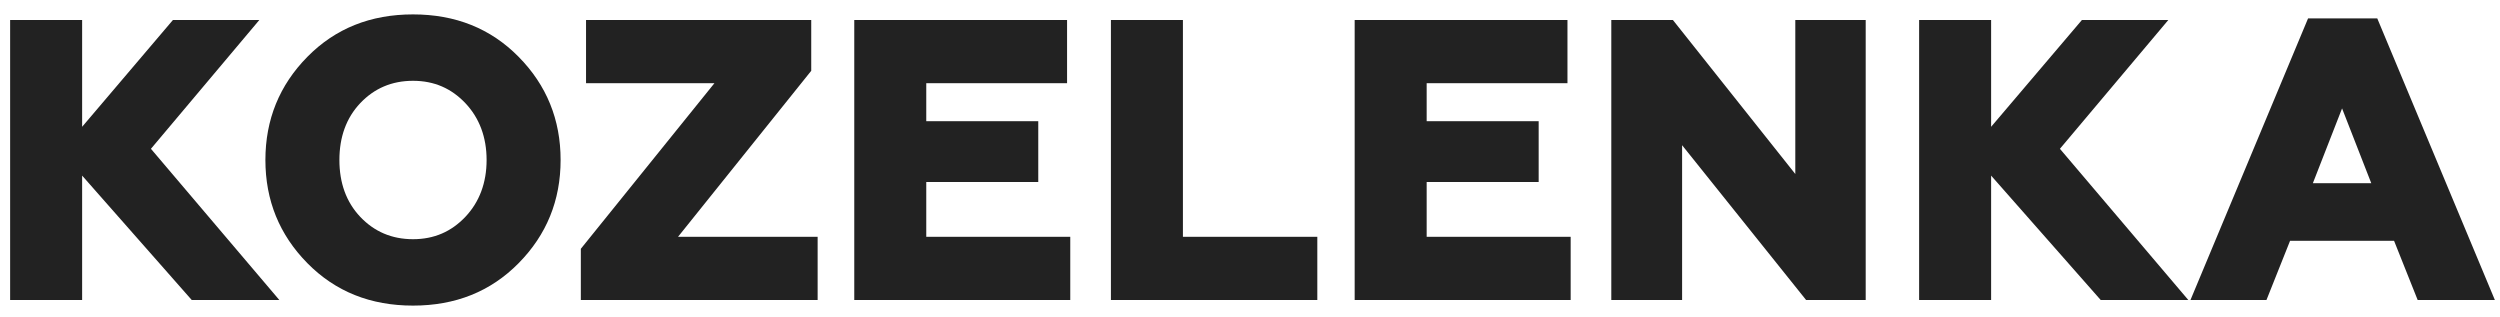 <?xml version="1.0" encoding="UTF-8"?> <svg xmlns="http://www.w3.org/2000/svg" width="150" height="19" viewBox="0 0 150 19" fill="none"><path d="M4.928 18H0.608V1.2H4.928V7.608L10.376 1.2H15.56L9.056 8.928L16.76 18H11.504L4.928 10.536V18ZM21.612 13.008C22.452 13.896 23.508 14.352 24.78 14.352C26.052 14.352 27.084 13.896 27.924 13.008C28.764 12.12 29.196 10.968 29.196 9.6C29.196 8.232 28.764 7.08 27.924 6.192C27.084 5.304 26.052 4.848 24.78 4.848C23.508 4.848 22.452 5.304 21.612 6.192C20.772 7.08 20.364 8.232 20.364 9.6C20.364 10.968 20.772 12.12 21.612 13.008ZM31.116 15.792C29.436 17.496 27.324 18.336 24.78 18.336C22.236 18.336 20.124 17.496 18.444 15.792C16.764 14.088 15.924 12.024 15.924 9.6C15.924 7.176 16.764 5.112 18.444 3.408C20.124 1.704 22.236 0.864 24.78 0.864C27.324 0.864 29.436 1.704 31.116 3.408C32.796 5.112 33.636 7.176 33.636 9.6C33.636 12.024 32.796 14.088 31.116 15.792ZM49.058 18H34.85V14.928L42.866 4.992H35.162V1.2H48.674V4.248L40.682 14.208H49.058V18ZM64.216 18H51.256V1.2H64.024V4.992H55.576V7.272H62.296V10.92H55.576V14.208H64.216V18ZM79.039 18H66.655V1.2H70.975V14.208H79.039V18ZM94.24 18H81.28V1.2H94.048V4.992H85.6V7.272H92.32V10.92H85.6V14.208H94.24V18ZM100.926 18H96.678V1.2H100.374L107.718 10.44V1.2H111.942V18H108.366L100.926 8.712V18ZM119.467 18H115.147V1.2H119.467V7.608L124.915 1.2H130.099L123.595 8.928L131.299 18H126.043L119.467 10.536V18ZM135.988 18H131.428L138.484 1.104H142.636L149.692 18H145.06L143.644 14.448H137.404L135.988 18ZM140.524 6.504L138.772 10.992H142.276L140.524 6.504Z" fill="#222222"></path></svg> 